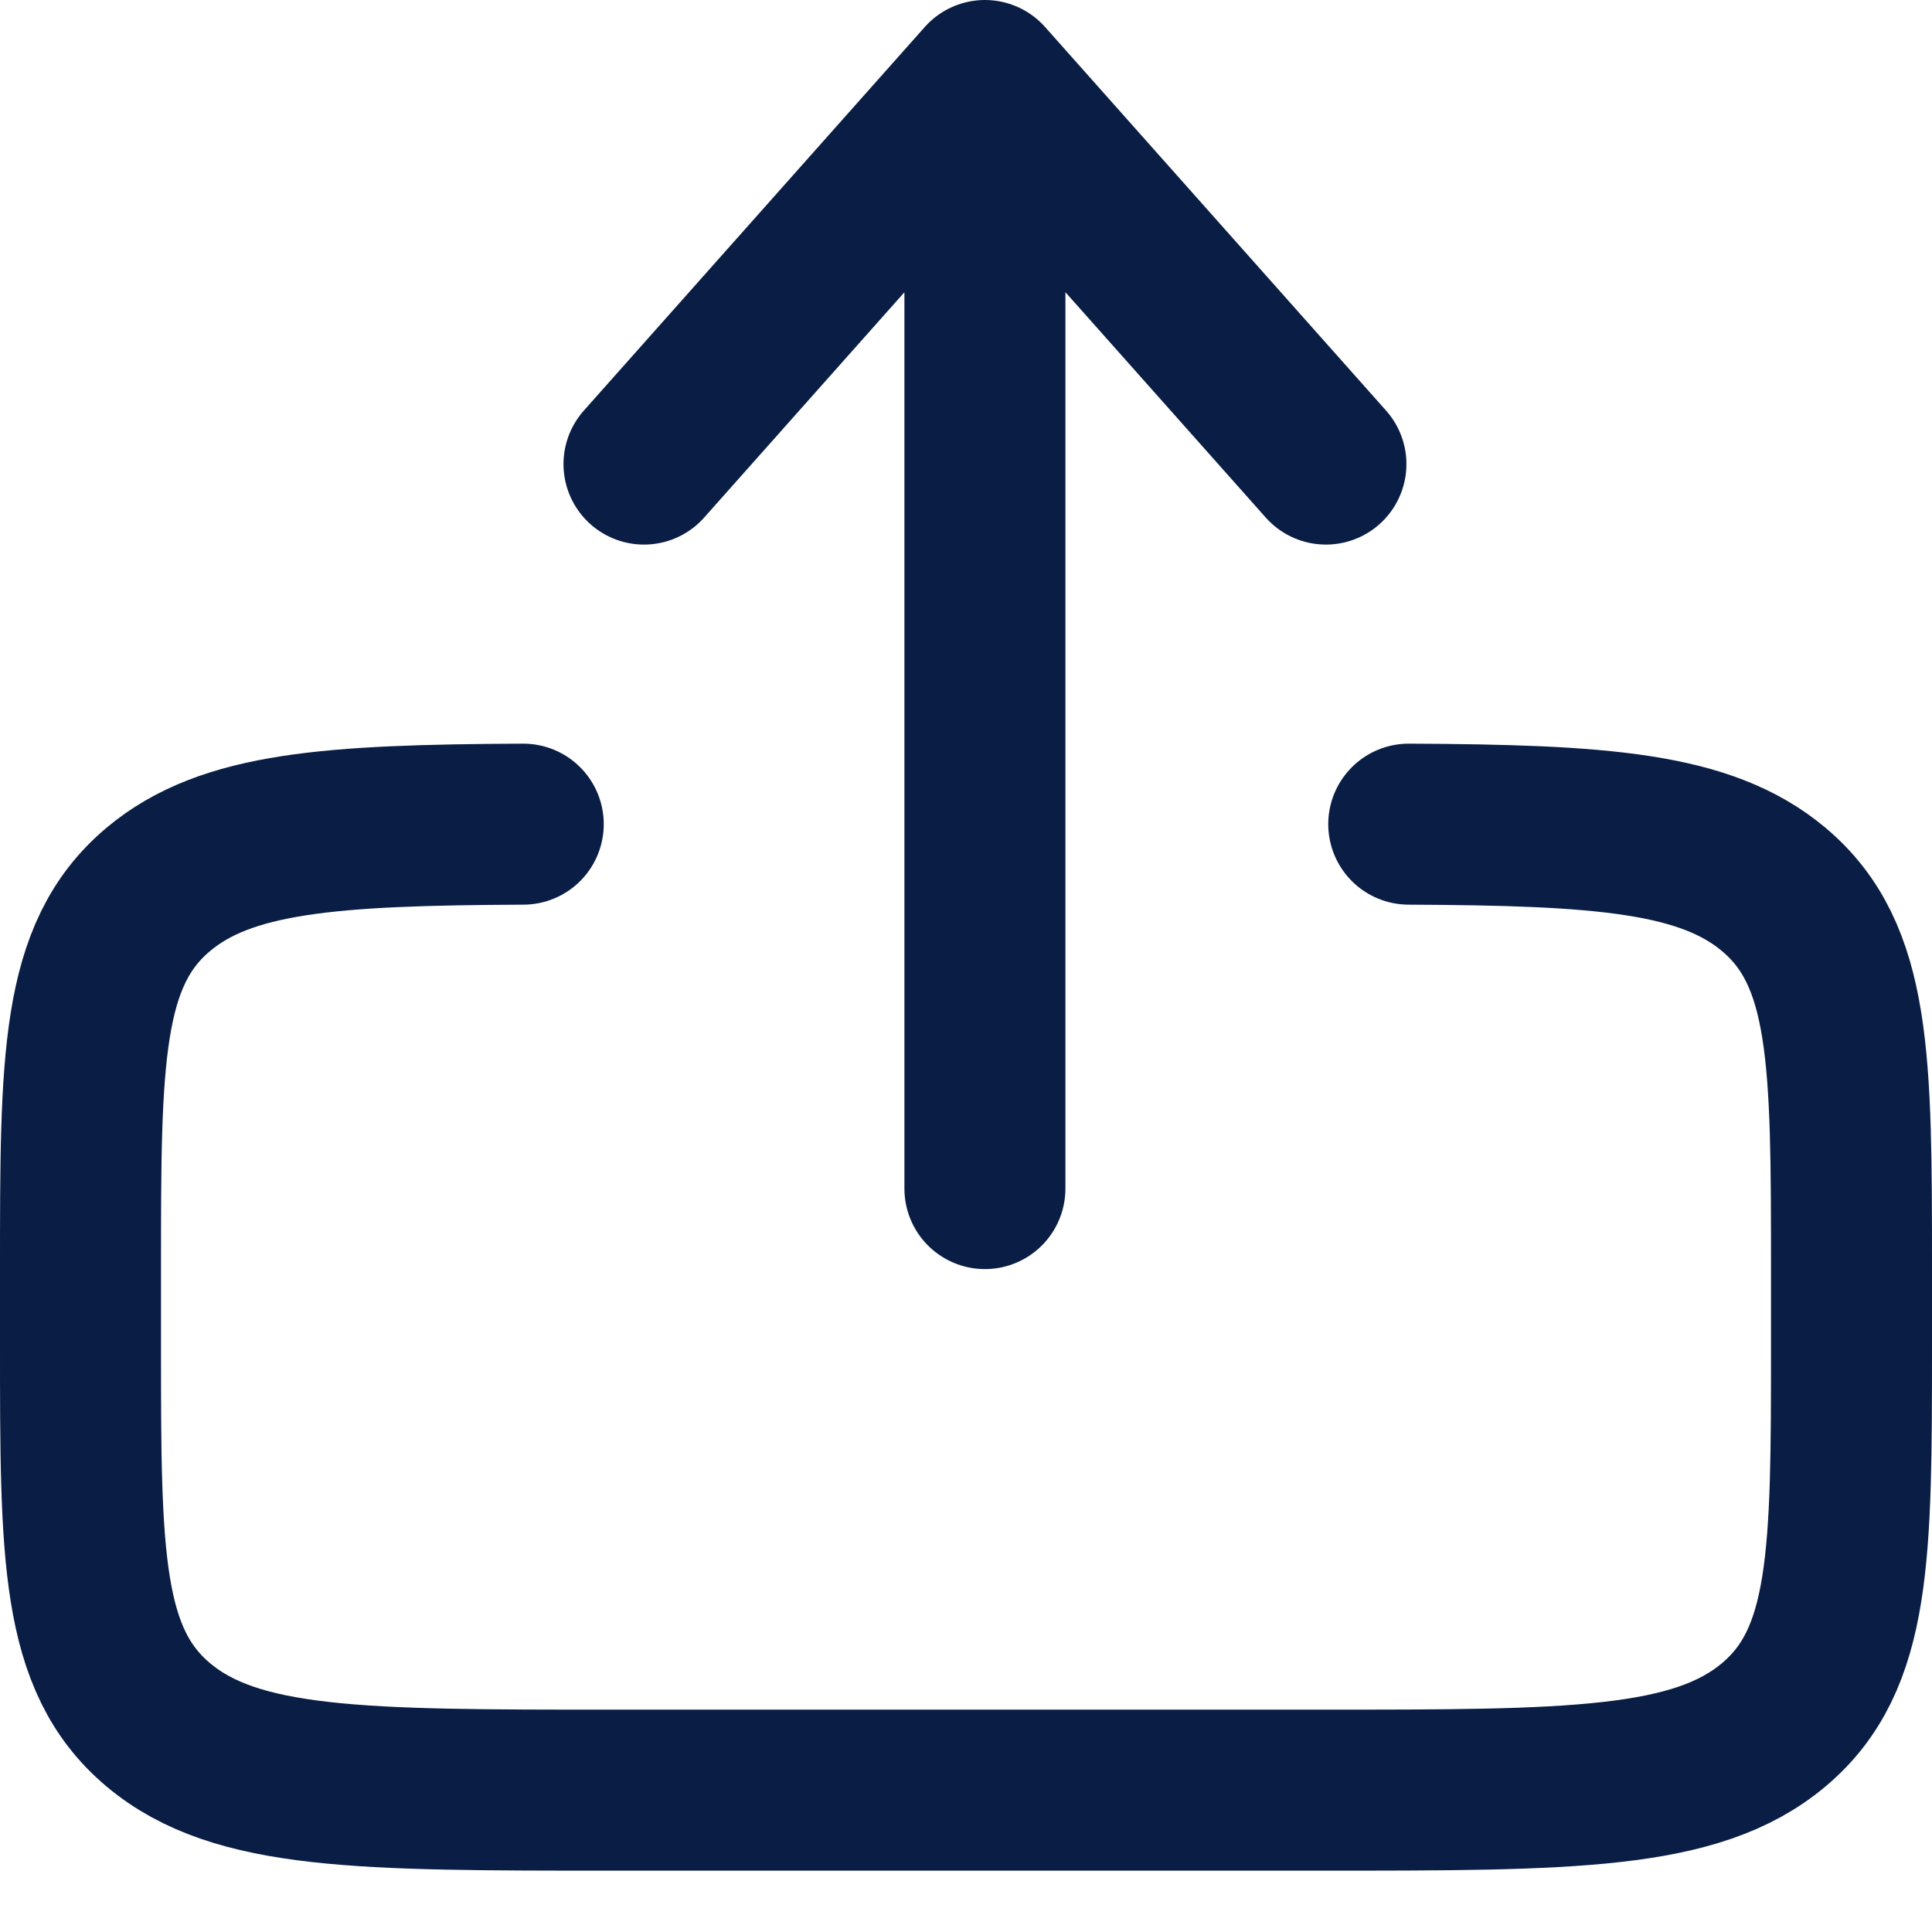<svg width="24" height="24" viewBox="0 0 24 24" fill="none" xmlns="http://www.w3.org/2000/svg">
<g id="Group 40711">
<path id="Vector" d="M17.5 10.238C19.892 10.249 21.188 10.339 22.033 11.048C23 11.859 23 13.165 23 15.775V16.699C23 19.311 23 20.616 22.033 21.427C21.067 22.238 19.511 22.238 16.4 22.238H7.6C4.489 22.238 2.933 22.238 1.967 21.427C1 20.615 1 19.311 1 16.699V15.775C1 13.165 1 11.859 1.967 11.048C2.812 10.339 4.107 10.249 6.5 10.238" stroke="#091D45" stroke-width="2" stroke-linecap="round"/>
<path id="Vector_2" d="M12.235 14.765V1M12.235 1L8 5.765M12.235 1L16.471 5.765" stroke="#091D45" stroke-width="2" stroke-linecap="round" stroke-linejoin="round"/>
</g>
</svg>
